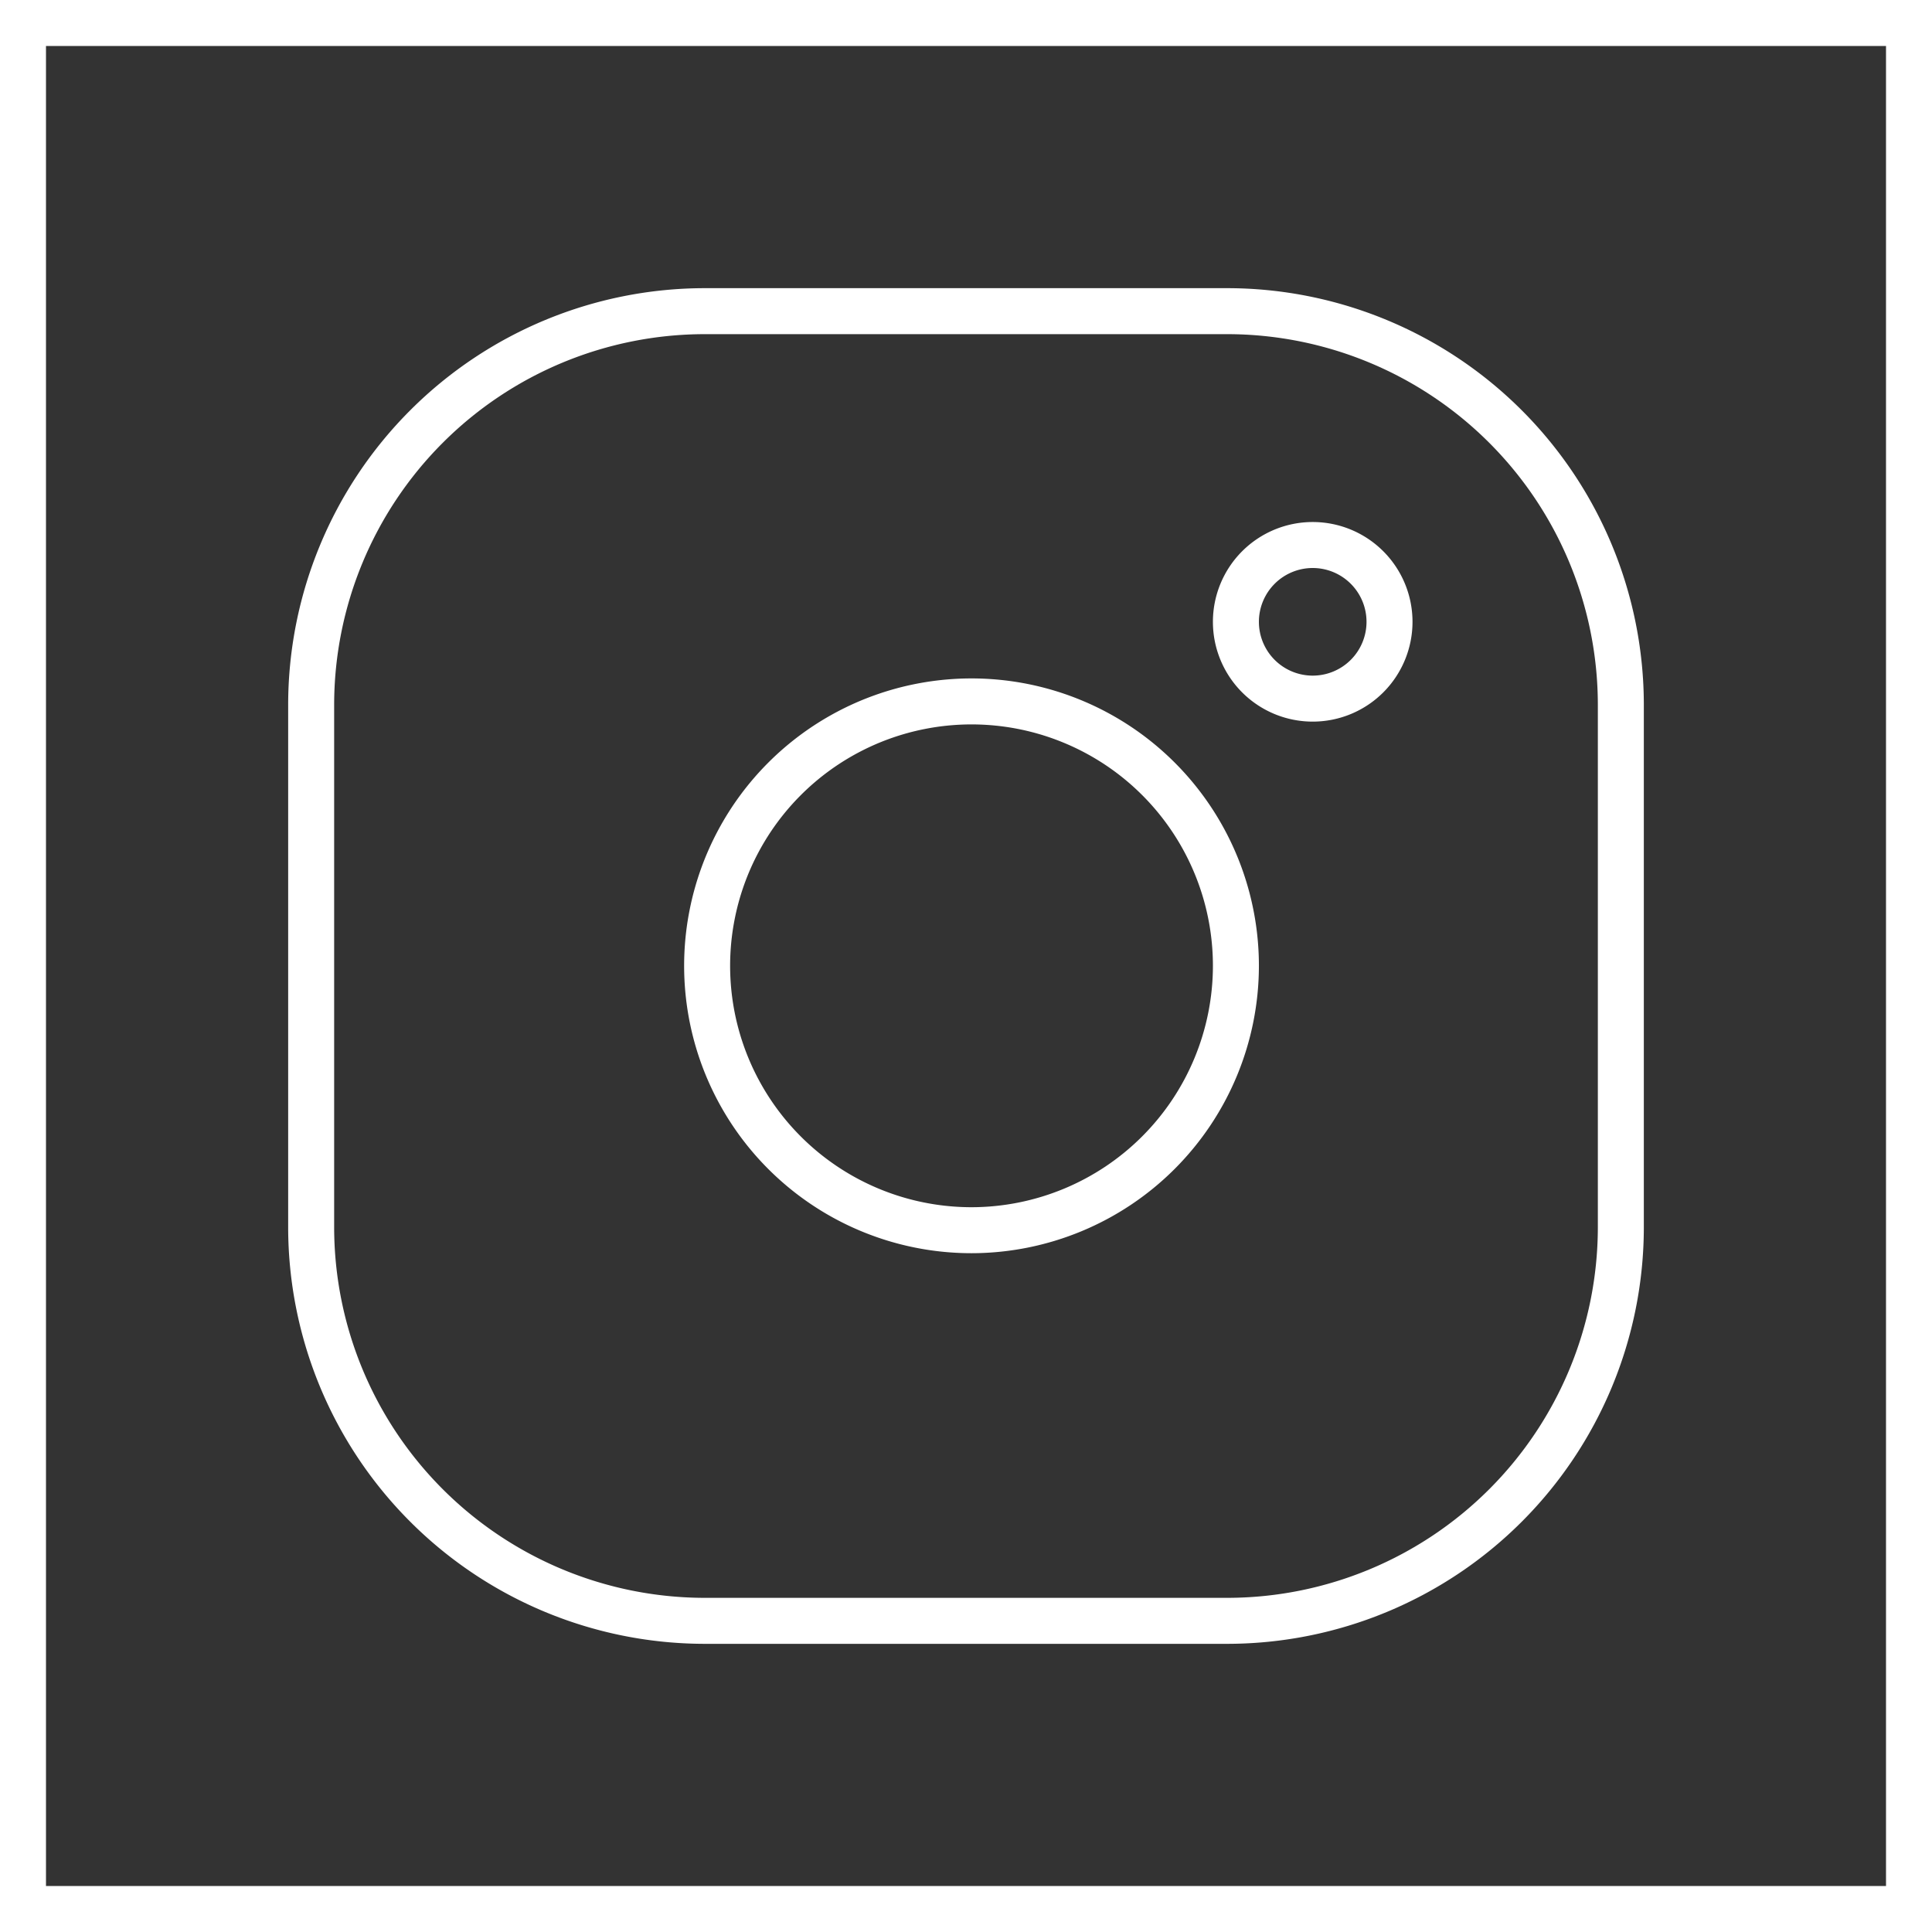 <svg xmlns="http://www.w3.org/2000/svg" width="42.01" height="42.01" viewBox="0 0 42.01 42.01"><rect x="0" y="0" width="42.01" height="42.01" fill="#333333" stroke="none"/><defs><style>.cls-1{fill:none;stroke:#fff;stroke-miterlimit:10;}</style></defs><g id="Layer_2" data-name="Layer 2"><g id="Layer_1-2" data-name="Layer 1"><path class="cls-1" d="M28.544,11.851a1.67,1.67,0,1,0,1.67,1.669A1.67,1.67,0,0,0,28.544,11.851Z"/><path class="cls-1" d="M21.126,26.75a5.749,5.749,0,1,1,5.748-5.749A5.755,5.755,0,0,1,21.126,26.75Z"/><path class="cls-1" d="M26.69,35.244H15.32A8.564,8.564,0,0,1,6.766,26.69V15.32A8.564,8.564,0,0,1,15.32,6.766H26.69A8.564,8.564,0,0,1,35.244,15.32V26.69A8.564,8.564,0,0,1,26.69,35.244Z"/><rect class="cls-1" x="0.5" y="0.5" width="41.01" height="41.01"/></g></g></svg>
